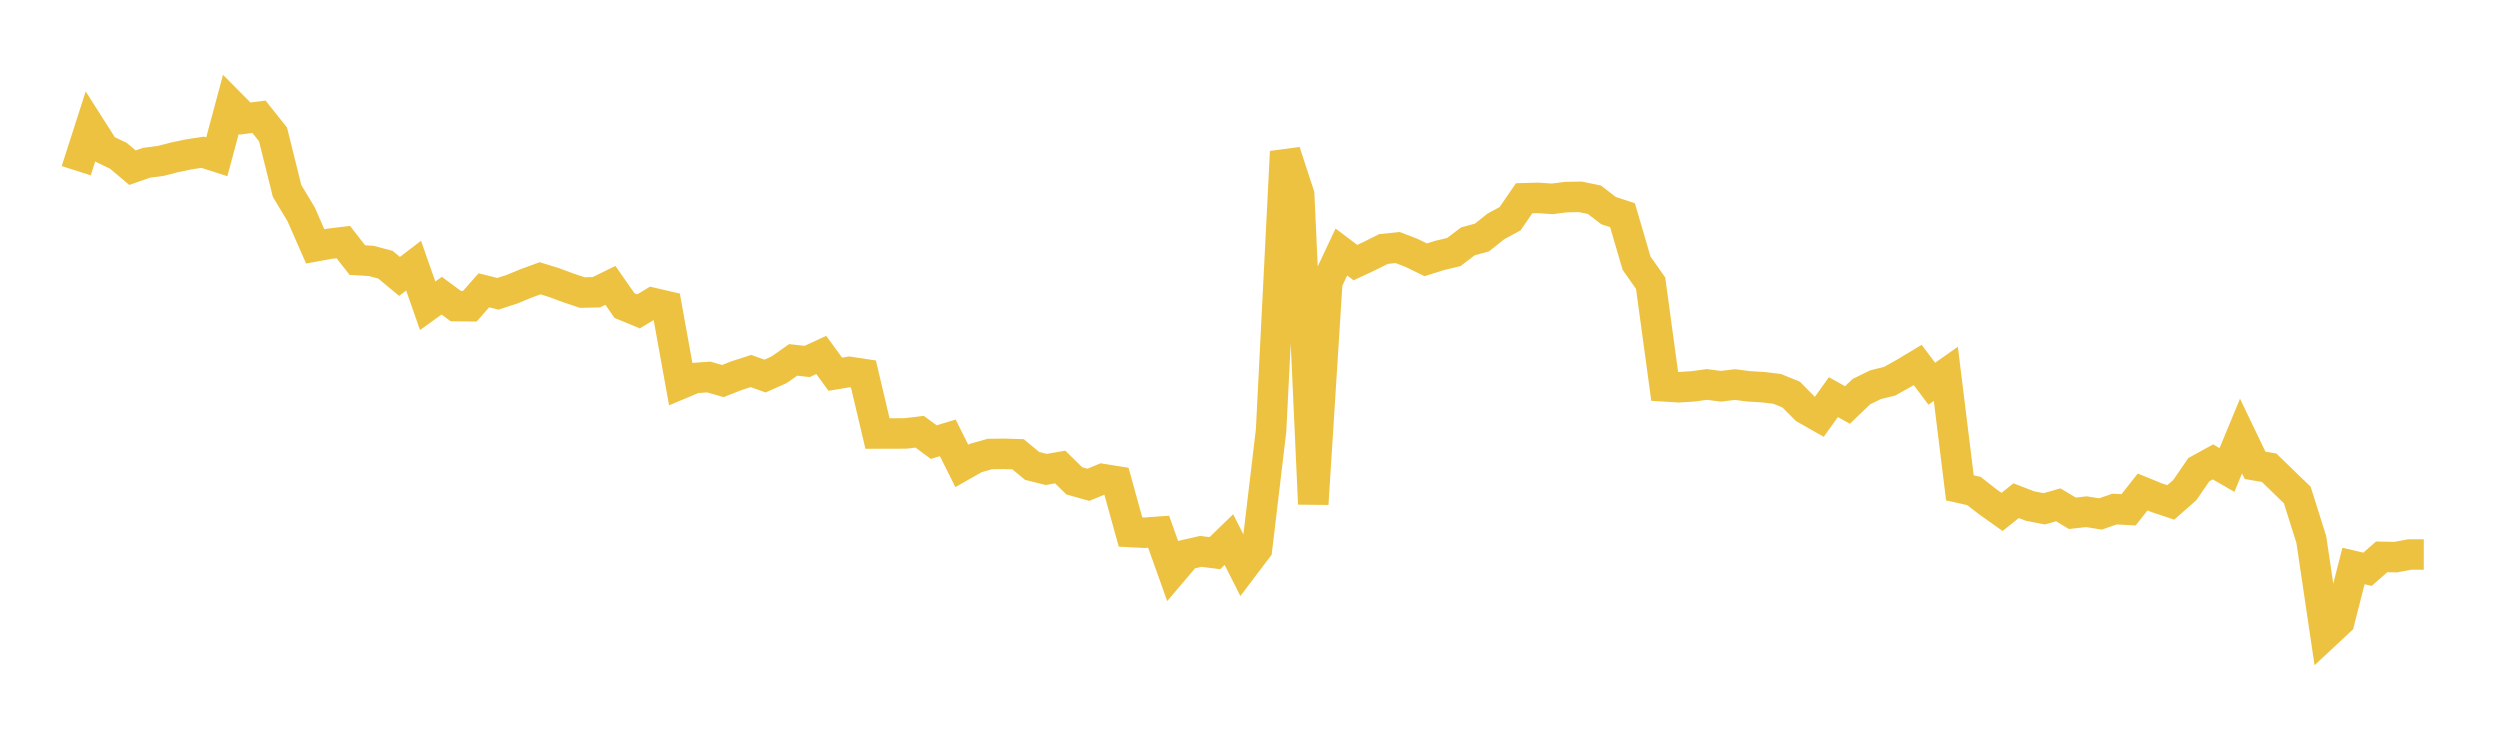 <svg width="164" height="48" xmlns="http://www.w3.org/2000/svg" xmlns:xlink="http://www.w3.org/1999/xlink"><path fill="none" stroke="rgb(237,194,64)" stroke-width="2" d="M5,11.199L5.922,8.331L6.844,9.779L7.766,10.219L8.689,11L9.611,10.678L10.533,10.558L11.455,10.321L12.377,10.128L13.299,9.987L14.222,10.285L15.144,6.848L16.066,7.778L16.988,7.66L17.91,8.816L18.832,12.527L19.754,14.056L20.677,16.161L21.599,15.993L22.521,15.88L23.443,17.061L24.365,17.118L25.287,17.366L26.21,18.132L27.132,17.426L28.054,20.058L28.976,19.396L29.898,20.078L30.82,20.089L31.743,19.044L32.665,19.273L33.587,18.973L34.509,18.591L35.431,18.255L36.353,18.539L37.275,18.884L38.198,19.192L39.12,19.172L40.042,18.72L40.964,20.043L41.886,20.426L42.808,19.869L43.731,20.083L44.653,25.185L45.575,24.797L46.497,24.732L47.419,24.997L48.341,24.635L49.263,24.338L50.186,24.669L51.108,24.258L52.03,23.609L52.952,23.711L53.874,23.282L54.796,24.549L55.719,24.395L56.641,24.535L57.563,28.439L58.485,28.438L59.407,28.432L60.329,28.321L61.251,29.002L62.174,28.722L63.096,30.565L64.018,30.041L64.94,29.782L65.862,29.771L66.784,29.799L67.707,30.564L68.629,30.795L69.551,30.637L70.473,31.543L71.395,31.803L72.317,31.423L73.24,31.571L74.162,34.899L75.084,34.947L76.006,34.881L76.928,37.465L77.85,36.381L78.772,36.17L79.695,36.287L80.617,35.396L81.539,37.219L82.461,36.001L83.383,28.238L84.305,9.952L85.228,12.774L86.15,33.061L87.072,18.493L87.994,16.532L88.916,17.228L89.838,16.794L90.76,16.334L91.683,16.238L92.605,16.592L93.527,17.045L94.449,16.754L95.371,16.534L96.293,15.833L97.216,15.581L98.138,14.847L99.06,14.349L99.982,13.006L100.904,12.982L101.826,13.045L102.749,12.927L103.671,12.913L104.593,13.101L105.515,13.813L106.437,14.118L107.359,17.266L108.281,18.578L109.204,25.346L110.126,25.403L111.048,25.347L111.97,25.22L112.892,25.339L113.814,25.227L114.737,25.346L115.659,25.399L116.581,25.51L117.503,25.886L118.425,26.818L119.347,27.342L120.269,26.053L121.192,26.567L122.114,25.687L123.036,25.236L123.958,25.009L124.88,24.495L125.802,23.942L126.725,25.173L127.647,24.525L128.569,32.003L129.491,32.209L130.413,32.929L131.335,33.582L132.257,32.845L133.18,33.2L134.102,33.378L135.024,33.118L135.946,33.671L136.868,33.568L137.79,33.715L138.713,33.395L139.635,33.443L140.557,32.274L141.479,32.651L142.401,32.959L143.323,32.15L144.246,30.807L145.168,30.3L146.09,30.832L147.012,28.606L147.934,30.526L148.856,30.684L149.778,31.58L150.701,32.472L151.623,35.397L152.545,41.61L153.467,40.751L154.389,37.129L155.311,37.345L156.234,36.53L157.156,36.548L158.078,36.374L159,36.374"></path></svg>
